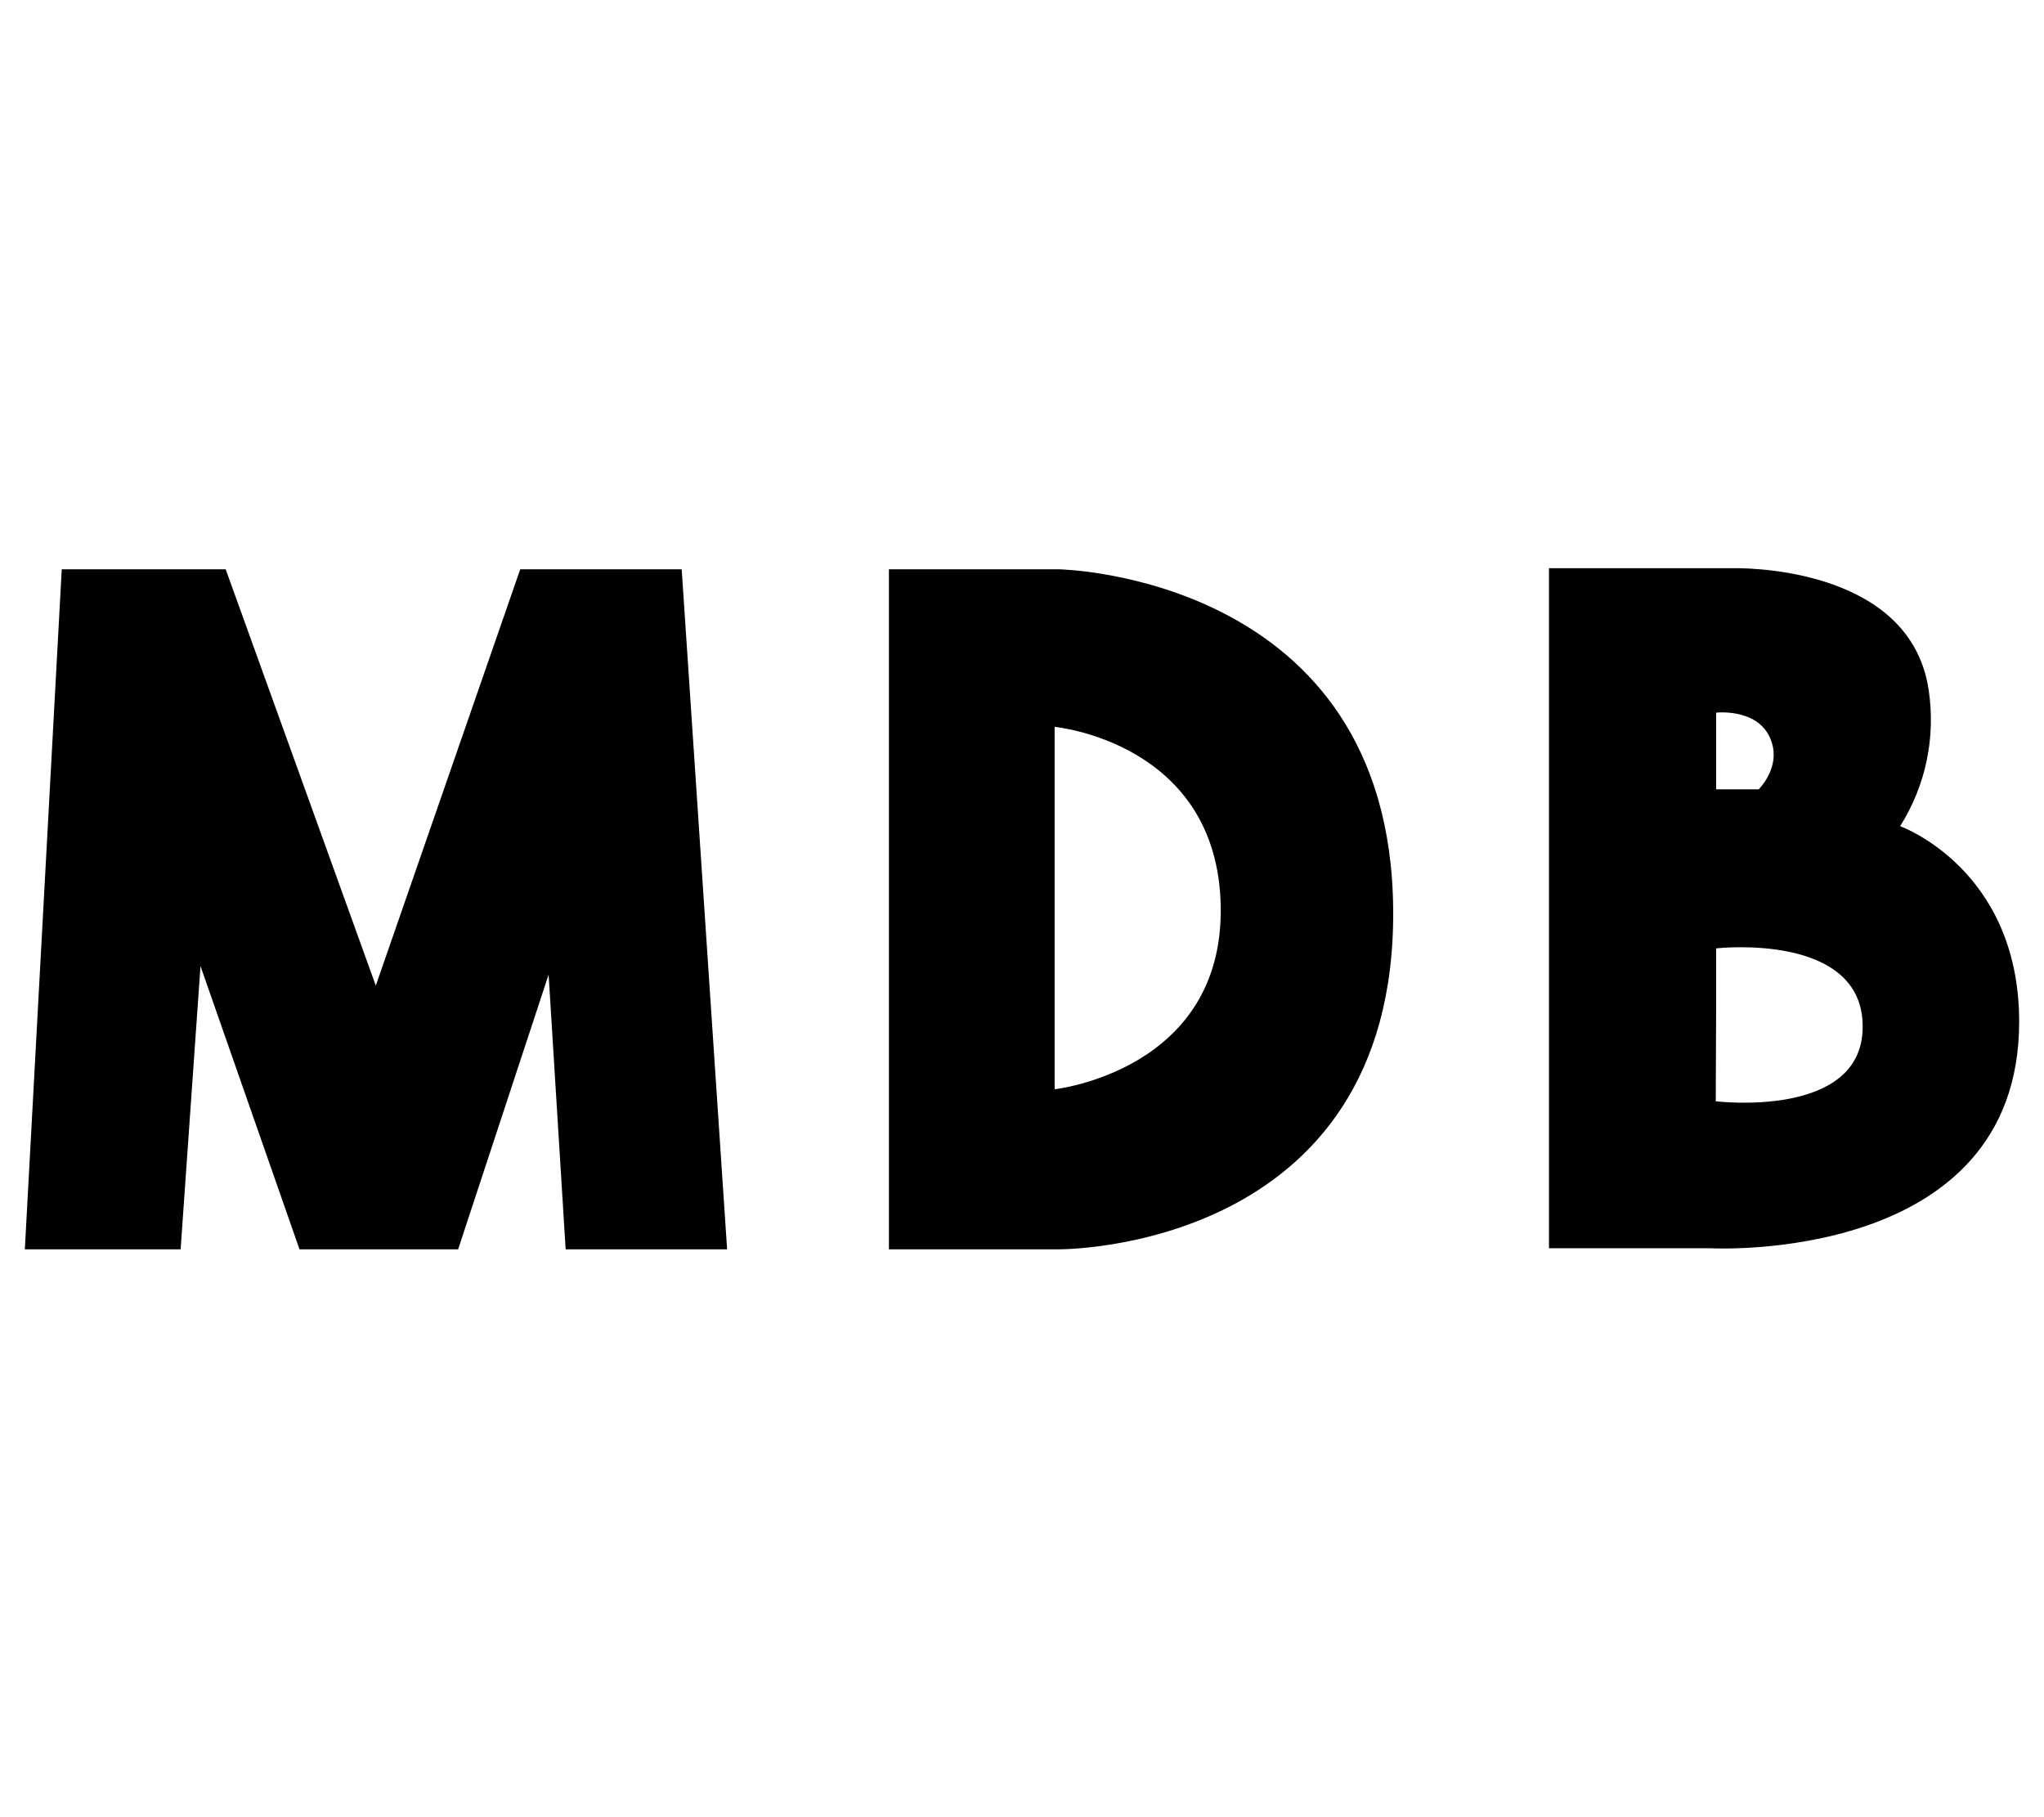 <svg xmlns="http://www.w3.org/2000/svg" viewBox="0 0 576 512"><!--! Font Awesome Pro 7.0.0 by @fontawesome - https://fontawesome.com License - https://fontawesome.com/license (Commercial License) Copyright 2025 Fonticons, Inc. --><path fill="currentColor" d="M17.4 160.4l-10.4 191.6 43.9 0 5.6-79.8 27.9 79.8 44.7 0 25.5-77.4 4.8 77.4 45.5 0-12.8-191.6-45.5 0-40.7 117.3-42.3-117.3-46.3 0zm281 0l-47.9 0 0 191.6 47.9 0s95 .8 94.2-95.8c-.8-94.2-94.2-95.8-94.2-95.8l0 0zm-1.2 146.5l0-102.1s46 4.3 46.8 50.6-46.8 51.5-46.8 51.5l0 0zm238.3-74.2c7.2-11.4 10-25 8-38.3-5.3-35.8-55.1-34.3-55.1-34.3l-51.9 0 0 191.6 45.5 0s87 4.8 87-63.8c0-43.1-33.5-55.1-33.5-55.1l0 0zm-51.9-31.9s13.6-1.6 16 9.6c1.4 6.7-4 12-4 12l-12 0 0-21.6zm-.1 109.5l.1-24.9 0-18.2 .1 0s41.6-4.7 41.2 22.4c-.3 25.7-41.3 20.7-41.3 20.7l0 0z"/></svg>